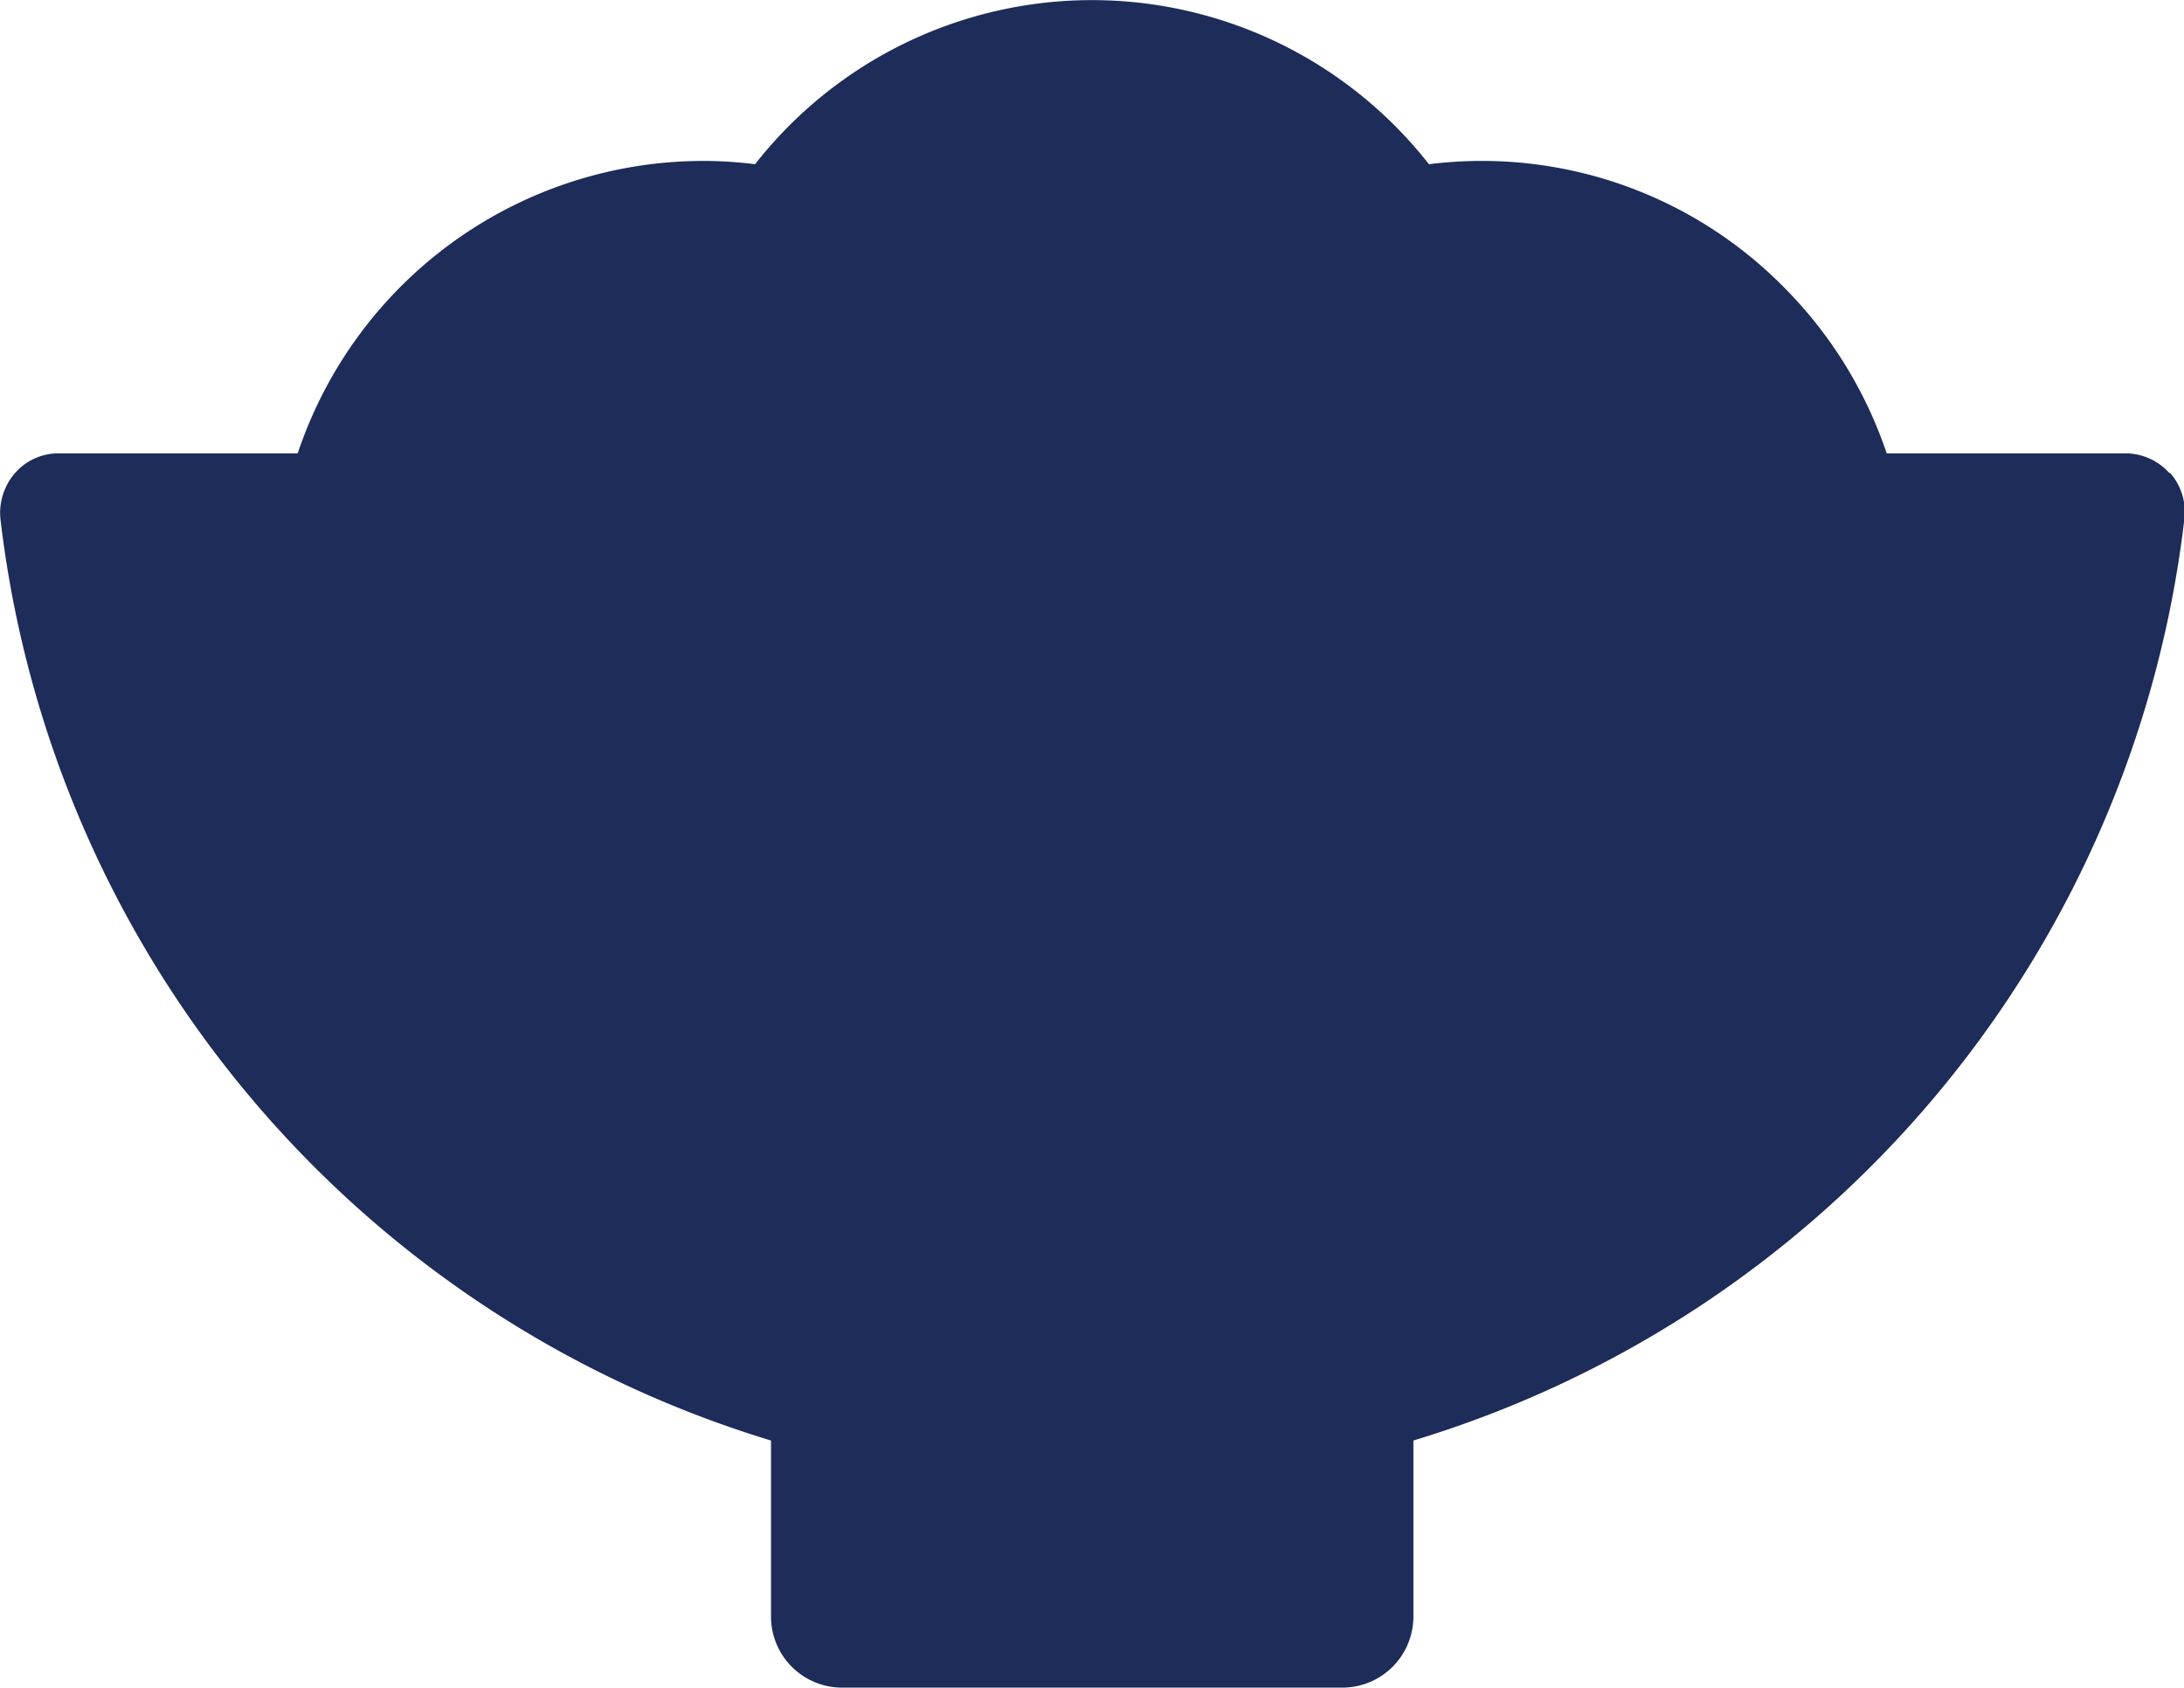 <?xml version="1.0" encoding="utf-8"?>
<svg id="レイヤー_1" data-name="レイヤー 1" xmlns="http://www.w3.org/2000/svg" viewBox="0 0 53.48 41.32"><defs><style>.cls-1{fill:#1d2c59;}</style></defs><path class="cls-1" d="M1428.24,41.7a1.45,1.45,0,0,0-1.08-.48h-5.84a10.53,10.53,0,0,0-2.54-4.09,10.39,10.39,0,0,0-7.4-3.07,10.83,10.83,0,0,0-1.27.08,10.48,10.48,0,0,0-16.5,0,10.66,10.66,0,0,0-1.26-.08,10.48,10.48,0,0,0-9.94,7.16h-5.85a1.41,1.41,0,0,0-1.07.48,1.49,1.49,0,0,0-.36,1.12A26.84,26.84,0,0,0,1394,65.39v4.32a1.74,1.74,0,0,0,1.73,1.73H1408a1.74,1.74,0,0,0,1.73-1.73V65.39a26.83,26.83,0,0,0,18.88-22.57,1.44,1.44,0,0,0-.35-1.12" transform="translate(-1375.12 -30.12)"/></svg>